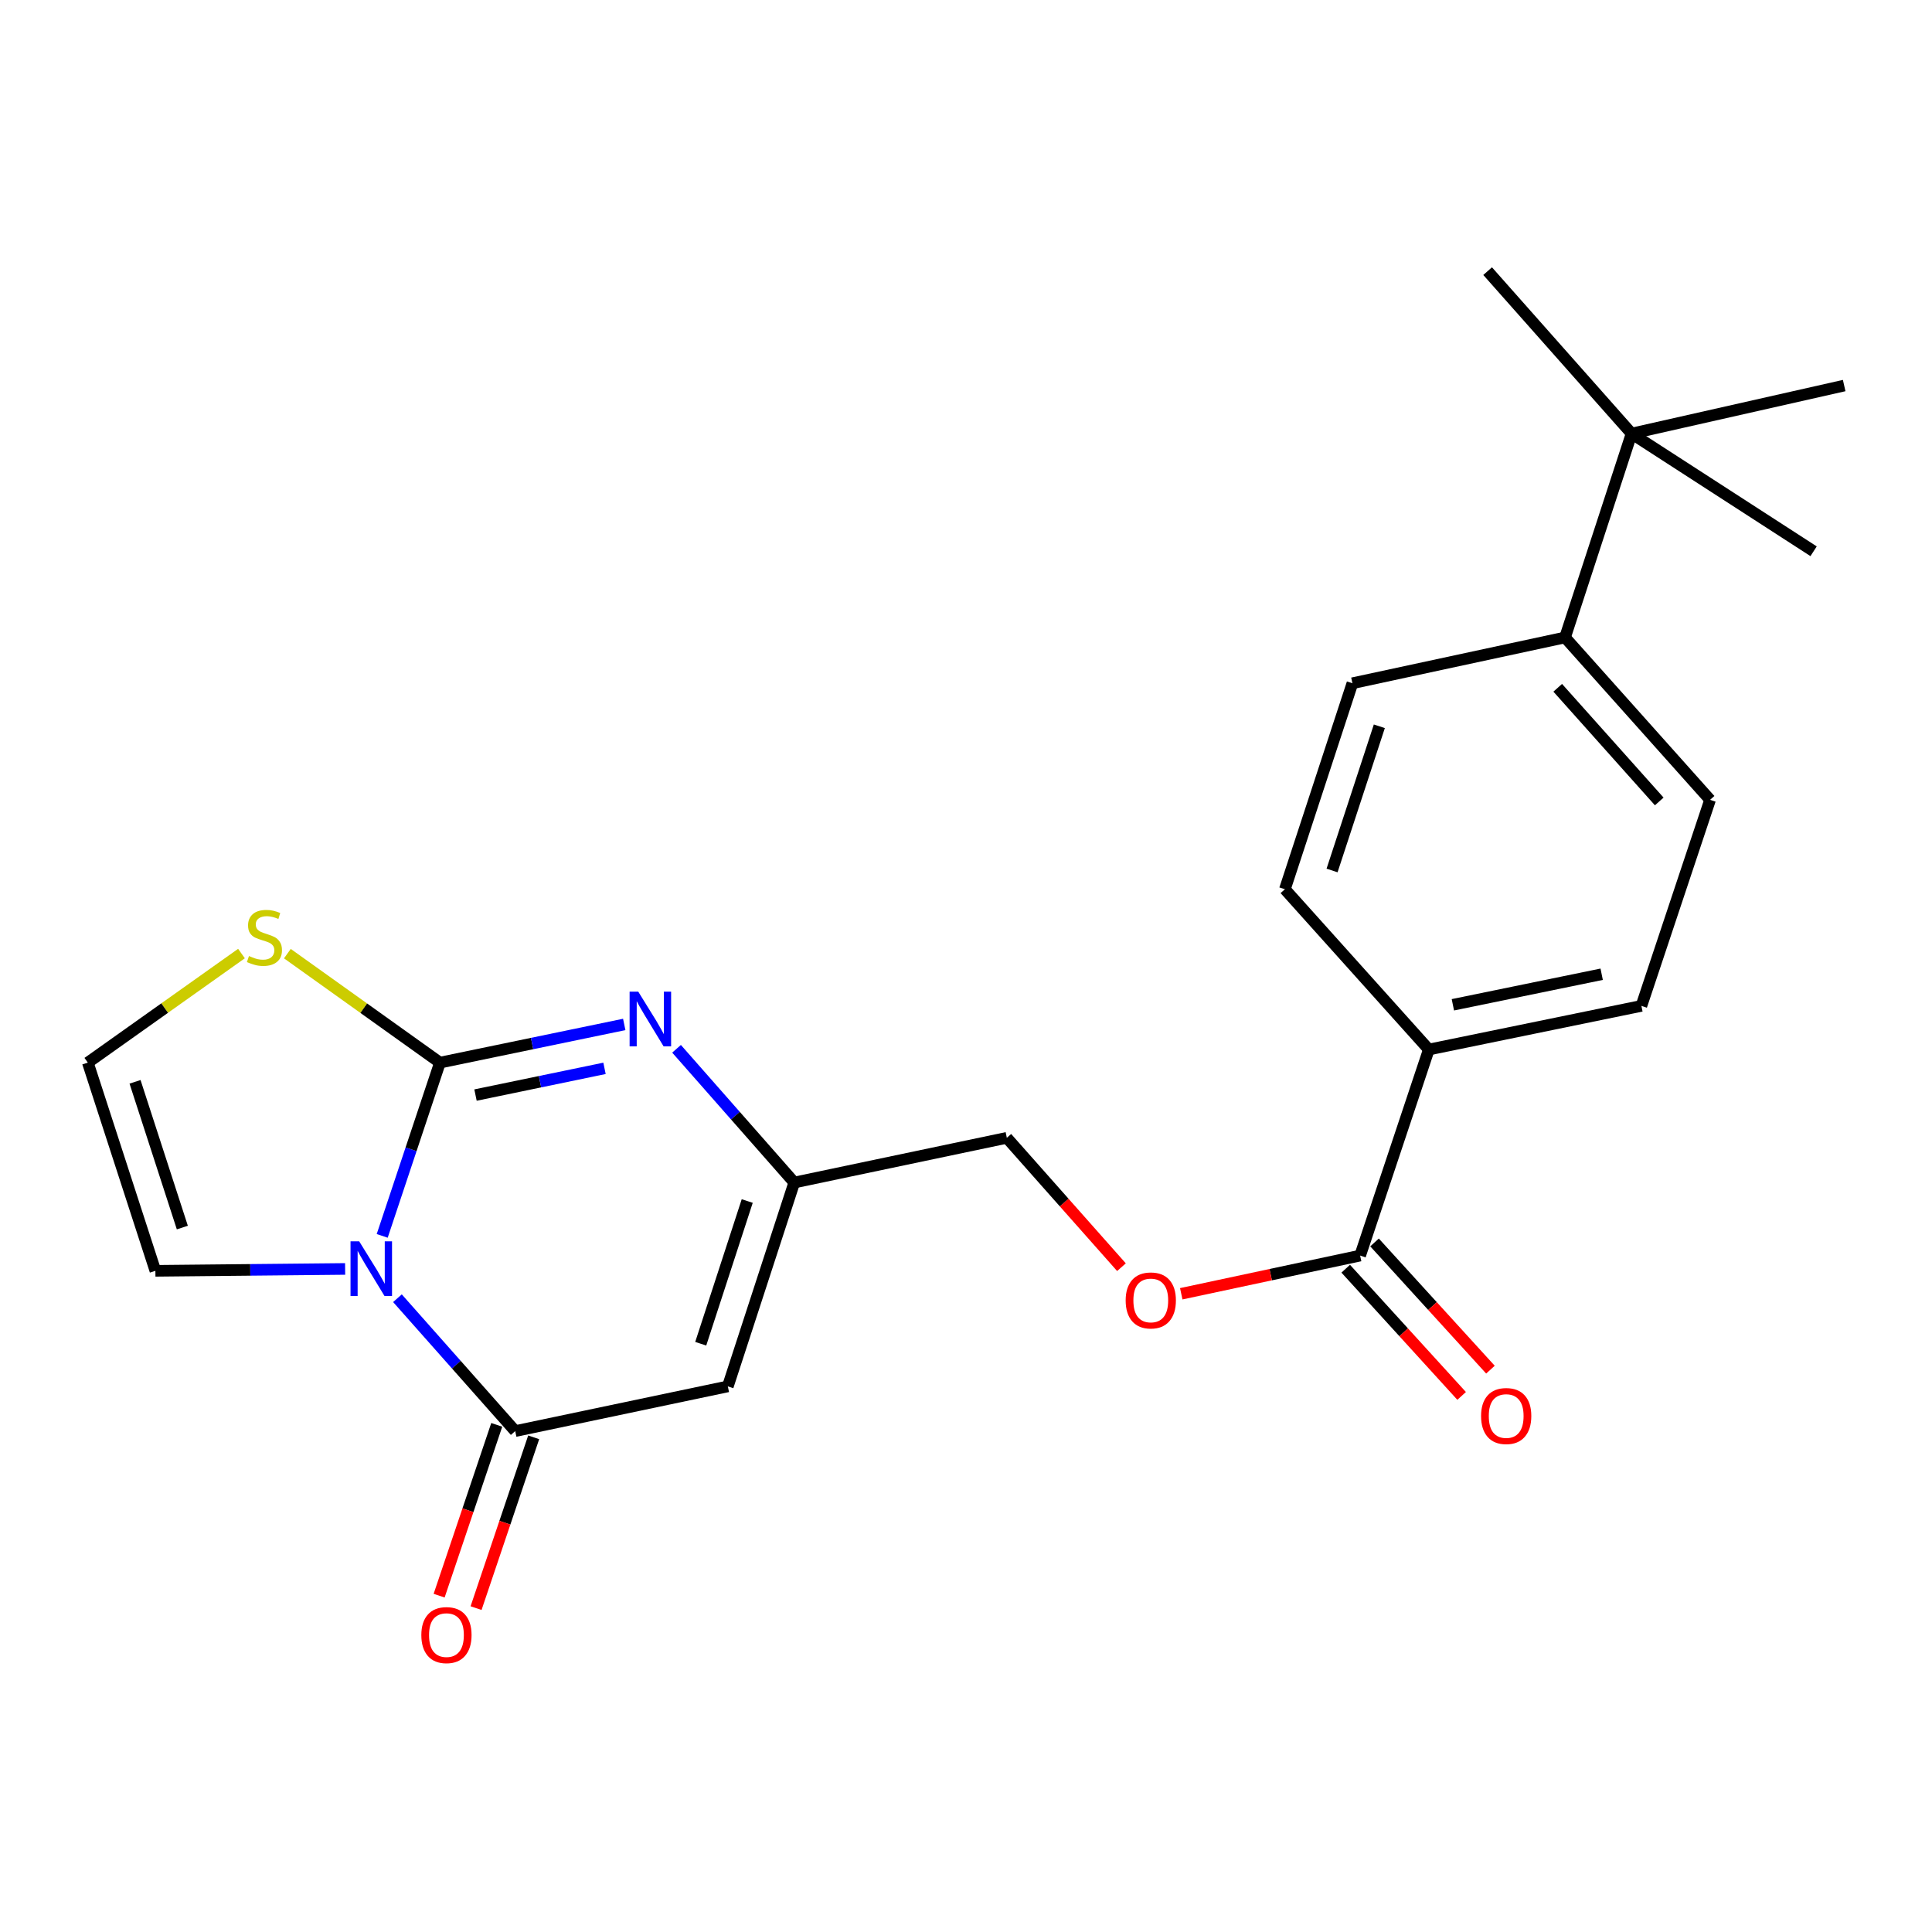 <?xml version='1.0' encoding='iso-8859-1'?>
<svg version='1.1' baseProfile='full'
              xmlns='http://www.w3.org/2000/svg'
                      xmlns:rdkit='http://www.rdkit.org/xml'
                      xmlns:xlink='http://www.w3.org/1999/xlink'
                  xml:space='preserve'
width='1000px' height='1000px' viewBox='0 0 1000 1000'>
<!-- END OF HEADER -->
<rect style='opacity:1.0;fill:#FFFFFF;stroke:none' width='1000' height='1000' x='0' y='0'> </rect>
<path class='bond-0' d='M 197.828,639.696 L 212.773,594.855' style='fill:none;fill-rule:evenodd;stroke:#0000FF;stroke-width:6px;stroke-linecap:butt;stroke-linejoin:miter;stroke-opacity:1' />
<path class='bond-0' d='M 212.773,594.855 L 227.719,550.014' style='fill:none;fill-rule:evenodd;stroke:#000000;stroke-width:6px;stroke-linecap:butt;stroke-linejoin:miter;stroke-opacity:1' />
<path class='bond-1' d='M 205.72,671.953 L 236.197,706.342' style='fill:none;fill-rule:evenodd;stroke:#0000FF;stroke-width:6px;stroke-linecap:butt;stroke-linejoin:miter;stroke-opacity:1' />
<path class='bond-1' d='M 236.197,706.342 L 266.674,740.731' style='fill:none;fill-rule:evenodd;stroke:#000000;stroke-width:6px;stroke-linecap:butt;stroke-linejoin:miter;stroke-opacity:1' />
<path class='bond-7' d='M 178.638,656.801 L 129.534,657.288' style='fill:none;fill-rule:evenodd;stroke:#0000FF;stroke-width:6px;stroke-linecap:butt;stroke-linejoin:miter;stroke-opacity:1' />
<path class='bond-7' d='M 129.534,657.288 L 80.43,657.776' style='fill:none;fill-rule:evenodd;stroke:#000000;stroke-width:6px;stroke-linecap:butt;stroke-linejoin:miter;stroke-opacity:1' />
<path class='bond-2' d='M 227.719,550.014 L 275.412,540.132' style='fill:none;fill-rule:evenodd;stroke:#000000;stroke-width:6px;stroke-linecap:butt;stroke-linejoin:miter;stroke-opacity:1' />
<path class='bond-2' d='M 275.412,540.132 L 323.104,530.249' style='fill:none;fill-rule:evenodd;stroke:#0000FF;stroke-width:6px;stroke-linecap:butt;stroke-linejoin:miter;stroke-opacity:1' />
<path class='bond-2' d='M 246.121,566.808 L 279.506,559.89' style='fill:none;fill-rule:evenodd;stroke:#000000;stroke-width:6px;stroke-linecap:butt;stroke-linejoin:miter;stroke-opacity:1' />
<path class='bond-2' d='M 279.506,559.89 L 312.89,552.973' style='fill:none;fill-rule:evenodd;stroke:#0000FF;stroke-width:6px;stroke-linecap:butt;stroke-linejoin:miter;stroke-opacity:1' />
<path class='bond-5' d='M 227.719,550.014 L 188.231,521.806' style='fill:none;fill-rule:evenodd;stroke:#000000;stroke-width:6px;stroke-linecap:butt;stroke-linejoin:miter;stroke-opacity:1' />
<path class='bond-5' d='M 188.231,521.806 L 148.744,493.599' style='fill:none;fill-rule:evenodd;stroke:#CCCC00;stroke-width:6px;stroke-linecap:butt;stroke-linejoin:miter;stroke-opacity:1' />
<path class='bond-3' d='M 266.674,740.731 L 376.723,717.593' style='fill:none;fill-rule:evenodd;stroke:#000000;stroke-width:6px;stroke-linecap:butt;stroke-linejoin:miter;stroke-opacity:1' />
<path class='bond-10' d='M 257.114,737.506 L 242.203,781.708' style='fill:none;fill-rule:evenodd;stroke:#000000;stroke-width:6px;stroke-linecap:butt;stroke-linejoin:miter;stroke-opacity:1' />
<path class='bond-10' d='M 242.203,781.708 L 227.292,825.911' style='fill:none;fill-rule:evenodd;stroke:#FF0000;stroke-width:6px;stroke-linecap:butt;stroke-linejoin:miter;stroke-opacity:1' />
<path class='bond-10' d='M 276.234,743.955 L 261.323,788.158' style='fill:none;fill-rule:evenodd;stroke:#000000;stroke-width:6px;stroke-linecap:butt;stroke-linejoin:miter;stroke-opacity:1' />
<path class='bond-10' d='M 261.323,788.158 L 246.411,832.361' style='fill:none;fill-rule:evenodd;stroke:#FF0000;stroke-width:6px;stroke-linecap:butt;stroke-linejoin:miter;stroke-opacity:1' />
<path class='bond-24' d='M 350.183,542.853 L 380.644,577.463' style='fill:none;fill-rule:evenodd;stroke:#0000FF;stroke-width:6px;stroke-linecap:butt;stroke-linejoin:miter;stroke-opacity:1' />
<path class='bond-24' d='M 380.644,577.463 L 411.104,612.073' style='fill:none;fill-rule:evenodd;stroke:#000000;stroke-width:6px;stroke-linecap:butt;stroke-linejoin:miter;stroke-opacity:1' />
<path class='bond-4' d='M 376.723,717.593 L 411.104,612.073' style='fill:none;fill-rule:evenodd;stroke:#000000;stroke-width:6px;stroke-linecap:butt;stroke-linejoin:miter;stroke-opacity:1' />
<path class='bond-4' d='M 362.695,695.514 L 386.762,621.65' style='fill:none;fill-rule:evenodd;stroke:#000000;stroke-width:6px;stroke-linecap:butt;stroke-linejoin:miter;stroke-opacity:1' />
<path class='bond-19' d='M 411.104,612.073 L 521.131,588.935' style='fill:none;fill-rule:evenodd;stroke:#000000;stroke-width:6px;stroke-linecap:butt;stroke-linejoin:miter;stroke-opacity:1' />
<path class='bond-23' d='M 124.99,493.554 L 85.222,521.784' style='fill:none;fill-rule:evenodd;stroke:#CCCC00;stroke-width:6px;stroke-linecap:butt;stroke-linejoin:miter;stroke-opacity:1' />
<path class='bond-23' d='M 85.222,521.784 L 45.455,550.014' style='fill:none;fill-rule:evenodd;stroke:#000000;stroke-width:6px;stroke-linecap:butt;stroke-linejoin:miter;stroke-opacity:1' />
<path class='bond-6' d='M 704.001,649.884 L 657.707,659.769' style='fill:none;fill-rule:evenodd;stroke:#000000;stroke-width:6px;stroke-linecap:butt;stroke-linejoin:miter;stroke-opacity:1' />
<path class='bond-6' d='M 657.707,659.769 L 611.414,669.654' style='fill:none;fill-rule:evenodd;stroke:#FF0000;stroke-width:6px;stroke-linecap:butt;stroke-linejoin:miter;stroke-opacity:1' />
<path class='bond-9' d='M 704.001,649.884 L 739.559,543.232' style='fill:none;fill-rule:evenodd;stroke:#000000;stroke-width:6px;stroke-linecap:butt;stroke-linejoin:miter;stroke-opacity:1' />
<path class='bond-14' d='M 696.543,656.68 L 726.541,689.599' style='fill:none;fill-rule:evenodd;stroke:#000000;stroke-width:6px;stroke-linecap:butt;stroke-linejoin:miter;stroke-opacity:1' />
<path class='bond-14' d='M 726.541,689.599 L 756.538,722.519' style='fill:none;fill-rule:evenodd;stroke:#FF0000;stroke-width:6px;stroke-linecap:butt;stroke-linejoin:miter;stroke-opacity:1' />
<path class='bond-14' d='M 711.458,643.089 L 741.455,676.009' style='fill:none;fill-rule:evenodd;stroke:#000000;stroke-width:6px;stroke-linecap:butt;stroke-linejoin:miter;stroke-opacity:1' />
<path class='bond-14' d='M 741.455,676.009 L 771.453,708.928' style='fill:none;fill-rule:evenodd;stroke:#FF0000;stroke-width:6px;stroke-linecap:butt;stroke-linejoin:miter;stroke-opacity:1' />
<path class='bond-8' d='M 80.43,657.776 L 45.455,550.014' style='fill:none;fill-rule:evenodd;stroke:#000000;stroke-width:6px;stroke-linecap:butt;stroke-linejoin:miter;stroke-opacity:1' />
<path class='bond-8' d='M 94.376,635.383 L 69.893,559.949' style='fill:none;fill-rule:evenodd;stroke:#000000;stroke-width:6px;stroke-linecap:butt;stroke-linejoin:miter;stroke-opacity:1' />
<path class='bond-15' d='M 739.559,543.232 L 665.057,460.266' style='fill:none;fill-rule:evenodd;stroke:#000000;stroke-width:6px;stroke-linecap:butt;stroke-linejoin:miter;stroke-opacity:1' />
<path class='bond-16' d='M 739.559,543.232 L 849.586,520.643' style='fill:none;fill-rule:evenodd;stroke:#000000;stroke-width:6px;stroke-linecap:butt;stroke-linejoin:miter;stroke-opacity:1' />
<path class='bond-16' d='M 752.005,520.078 L 829.024,504.266' style='fill:none;fill-rule:evenodd;stroke:#000000;stroke-width:6px;stroke-linecap:butt;stroke-linejoin:miter;stroke-opacity:1' />
<path class='bond-11' d='M 580.466,655.893 L 550.798,622.414' style='fill:none;fill-rule:evenodd;stroke:#FF0000;stroke-width:6px;stroke-linecap:butt;stroke-linejoin:miter;stroke-opacity:1' />
<path class='bond-11' d='M 550.798,622.414 L 521.131,588.935' style='fill:none;fill-rule:evenodd;stroke:#000000;stroke-width:6px;stroke-linecap:butt;stroke-linejoin:miter;stroke-opacity:1' />
<path class='bond-12' d='M 844.508,224.418 L 810.059,329.949' style='fill:none;fill-rule:evenodd;stroke:#000000;stroke-width:6px;stroke-linecap:butt;stroke-linejoin:miter;stroke-opacity:1' />
<path class='bond-20' d='M 844.508,224.418 L 769.994,140.342' style='fill:none;fill-rule:evenodd;stroke:#000000;stroke-width:6px;stroke-linecap:butt;stroke-linejoin:miter;stroke-opacity:1' />
<path class='bond-21' d='M 844.508,224.418 L 938.717,285.333' style='fill:none;fill-rule:evenodd;stroke:#000000;stroke-width:6px;stroke-linecap:butt;stroke-linejoin:miter;stroke-opacity:1' />
<path class='bond-22' d='M 844.508,224.418 L 954.545,199.565' style='fill:none;fill-rule:evenodd;stroke:#000000;stroke-width:6px;stroke-linecap:butt;stroke-linejoin:miter;stroke-opacity:1' />
<path class='bond-13' d='M 810.059,329.949 L 885.133,413.991' style='fill:none;fill-rule:evenodd;stroke:#000000;stroke-width:6px;stroke-linecap:butt;stroke-linejoin:miter;stroke-opacity:1' />
<path class='bond-13' d='M 806.272,355.998 L 858.823,414.827' style='fill:none;fill-rule:evenodd;stroke:#000000;stroke-width:6px;stroke-linecap:butt;stroke-linejoin:miter;stroke-opacity:1' />
<path class='bond-25' d='M 810.059,329.949 L 700.01,353.647' style='fill:none;fill-rule:evenodd;stroke:#000000;stroke-width:6px;stroke-linecap:butt;stroke-linejoin:miter;stroke-opacity:1' />
<path class='bond-18' d='M 665.057,460.266 L 700.01,353.647' style='fill:none;fill-rule:evenodd;stroke:#000000;stroke-width:6px;stroke-linecap:butt;stroke-linejoin:miter;stroke-opacity:1' />
<path class='bond-18' d='M 689.474,450.559 L 713.941,375.926' style='fill:none;fill-rule:evenodd;stroke:#000000;stroke-width:6px;stroke-linecap:butt;stroke-linejoin:miter;stroke-opacity:1' />
<path class='bond-17' d='M 849.586,520.643 L 885.133,413.991' style='fill:none;fill-rule:evenodd;stroke:#000000;stroke-width:6px;stroke-linecap:butt;stroke-linejoin:miter;stroke-opacity:1' />
<path  class='atom-0' d='M 185.912 642.506
L 195.192 657.506
Q 196.112 658.986, 197.592 661.666
Q 199.072 664.346, 199.152 664.506
L 199.152 642.506
L 202.912 642.506
L 202.912 670.826
L 199.032 670.826
L 189.072 654.426
Q 187.912 652.506, 186.672 650.306
Q 185.472 648.106, 185.112 647.426
L 185.112 670.826
L 181.432 670.826
L 181.432 642.506
L 185.912 642.506
' fill='#0000FF'/>
<path  class='atom-3' d='M 330.365 513.288
L 339.645 528.288
Q 340.565 529.768, 342.045 532.448
Q 343.525 535.128, 343.605 535.288
L 343.605 513.288
L 347.365 513.288
L 347.365 541.608
L 343.485 541.608
L 333.525 525.208
Q 332.365 523.288, 331.125 521.088
Q 329.925 518.888, 329.565 518.208
L 329.565 541.608
L 325.885 541.608
L 325.885 513.288
L 330.365 513.288
' fill='#0000FF'/>
<path  class='atom-6' d='M 128.873 494.839
Q 129.193 494.959, 130.513 495.519
Q 131.833 496.079, 133.273 496.439
Q 134.753 496.759, 136.193 496.759
Q 138.873 496.759, 140.433 495.479
Q 141.993 494.159, 141.993 491.879
Q 141.993 490.319, 141.193 489.359
Q 140.433 488.399, 139.233 487.879
Q 138.033 487.359, 136.033 486.759
Q 133.513 485.999, 131.993 485.279
Q 130.513 484.559, 129.433 483.039
Q 128.393 481.519, 128.393 478.959
Q 128.393 475.399, 130.793 473.199
Q 133.233 470.999, 138.033 470.999
Q 141.313 470.999, 145.033 472.559
L 144.113 475.639
Q 140.713 474.239, 138.153 474.239
Q 135.393 474.239, 133.873 475.399
Q 132.353 476.519, 132.393 478.479
Q 132.393 479.999, 133.153 480.919
Q 133.953 481.839, 135.073 482.359
Q 136.233 482.879, 138.153 483.479
Q 140.713 484.279, 142.233 485.079
Q 143.753 485.879, 144.833 487.519
Q 145.953 489.119, 145.953 491.879
Q 145.953 495.799, 143.313 497.919
Q 140.713 499.999, 136.353 499.999
Q 133.833 499.999, 131.913 499.439
Q 130.033 498.919, 127.793 497.999
L 128.873 494.839
' fill='#CCCC00'/>
<path  class='atom-11' d='M 218.082 846.32
Q 218.082 839.52, 221.442 835.72
Q 224.802 831.92, 231.082 831.92
Q 237.362 831.92, 240.722 835.72
Q 244.082 839.52, 244.082 846.32
Q 244.082 853.2, 240.682 857.12
Q 237.282 861, 231.082 861
Q 224.842 861, 221.442 857.12
Q 218.082 853.24, 218.082 846.32
M 231.082 857.8
Q 235.402 857.8, 237.722 854.92
Q 240.082 852, 240.082 846.32
Q 240.082 840.76, 237.722 837.96
Q 235.402 835.12, 231.082 835.12
Q 226.762 835.12, 224.402 837.92
Q 222.082 840.72, 222.082 846.32
Q 222.082 852.04, 224.402 854.92
Q 226.762 857.8, 231.082 857.8
' fill='#FF0000'/>
<path  class='atom-12' d='M 582.644 673.102
Q 582.644 666.302, 586.004 662.502
Q 589.364 658.702, 595.644 658.702
Q 601.924 658.702, 605.284 662.502
Q 608.644 666.302, 608.644 673.102
Q 608.644 679.982, 605.244 683.902
Q 601.844 687.782, 595.644 687.782
Q 589.404 687.782, 586.004 683.902
Q 582.644 680.022, 582.644 673.102
M 595.644 684.582
Q 599.964 684.582, 602.284 681.702
Q 604.644 678.782, 604.644 673.102
Q 604.644 667.542, 602.284 664.742
Q 599.964 661.902, 595.644 661.902
Q 591.324 661.902, 588.964 664.702
Q 586.644 667.502, 586.644 673.102
Q 586.644 678.822, 588.964 681.702
Q 591.324 684.582, 595.644 684.582
' fill='#FF0000'/>
<path  class='atom-15' d='M 766.601 732.93
Q 766.601 726.13, 769.961 722.33
Q 773.321 718.53, 779.601 718.53
Q 785.881 718.53, 789.241 722.33
Q 792.601 726.13, 792.601 732.93
Q 792.601 739.81, 789.201 743.73
Q 785.801 747.61, 779.601 747.61
Q 773.361 747.61, 769.961 743.73
Q 766.601 739.85, 766.601 732.93
M 779.601 744.41
Q 783.921 744.41, 786.241 741.53
Q 788.601 738.61, 788.601 732.93
Q 788.601 727.37, 786.241 724.57
Q 783.921 721.73, 779.601 721.73
Q 775.281 721.73, 772.921 724.53
Q 770.601 727.33, 770.601 732.93
Q 770.601 738.65, 772.921 741.53
Q 775.281 744.41, 779.601 744.41
' fill='#FF0000'/>
</svg>
